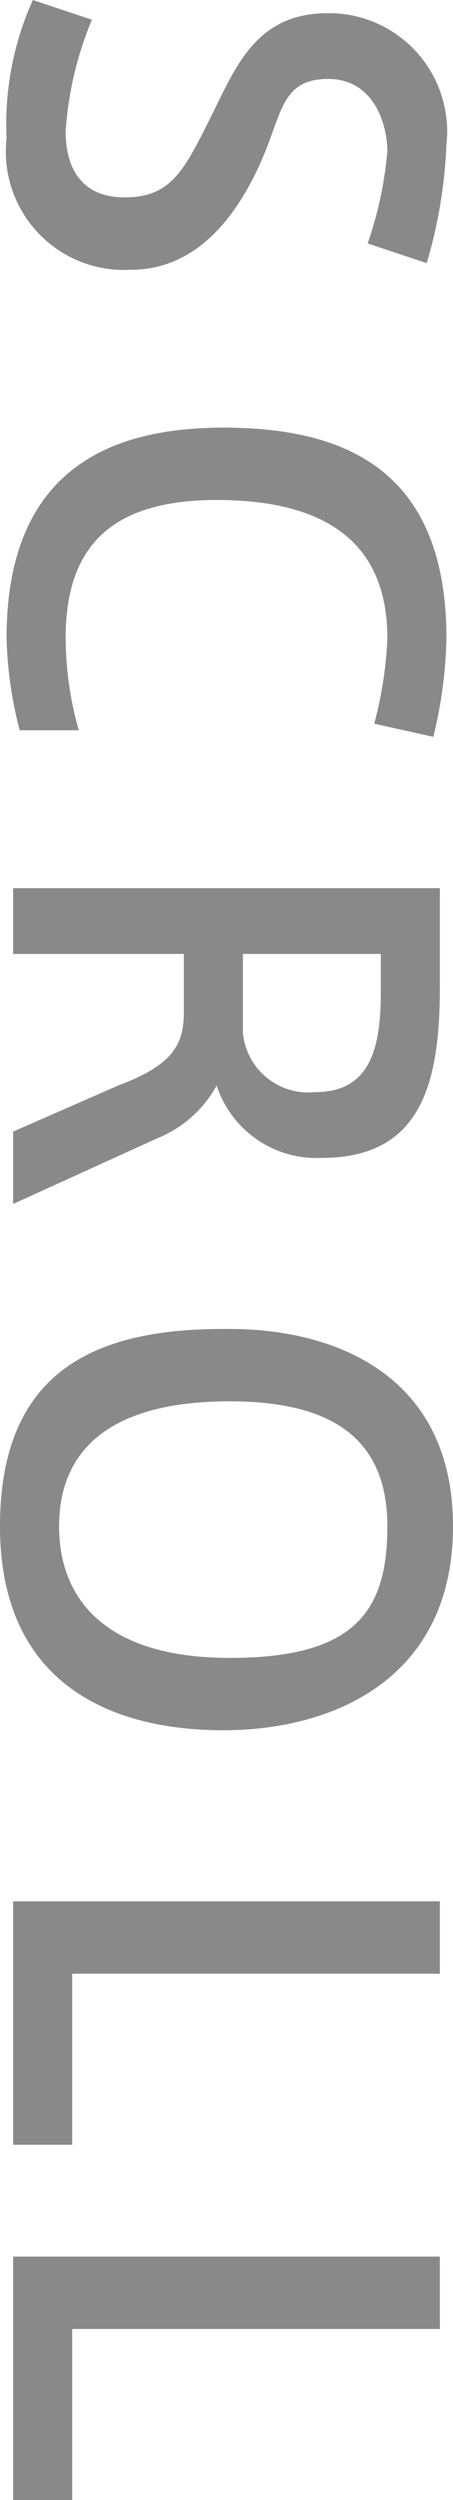 <svg xmlns="http://www.w3.org/2000/svg" viewBox="0 0 6.9 38"><defs><style>.a{fill:#898989;}</style></defs><title>sidenav_txt</title><path class="a" d="M5.6,3.7a5.8,5.8,0,0,0,.3-1.4c0-.4-.2-1.1-.9-1.1s-.7.5-1,1.2S3.1,4.1,2,4.1a1.8,1.8,0,0,1-1.9-2A4.6,4.6,0,0,1,.5,0l.9.3A5.3,5.3,0,0,0,1,2c0,.5.2,1,.9,1s.9-.4,1.3-1.2S3.9.2,5,.2a1.8,1.8,0,0,1,1.8,2A7.4,7.4,0,0,1,6.5,4Z"/><path class="a" d="M3.4,6.5c1.8,0,3.4.6,3.4,3.2a6.8,6.8,0,0,1-.2,1.5L5.7,11a5.9,5.9,0,0,0,.2-1.3c0-1.5-1-2.1-2.6-2.1S1,8.3,1,9.7a5.2,5.2,0,0,0,.2,1.4H.3A6.1,6.1,0,0,1,.1,9.7c0-2.5,1.5-3.2,3.3-3.2Z"/><path class="a" d="M1.8,16.5c.8-.3,1-.6,1-1.1v-.9H.2v-1H6.7V15c0,1.5-.3,2.6-1.8,2.6a1.6,1.6,0,0,1-1.6-1.1,1.8,1.8,0,0,1-.9.8l-2.2,1V17.2Zm3,.1c.8,0,1-.6,1-1.5v-.6H3.7v1.2A1,1,0,0,0,4.8,16.6Z"/><path class="a" d="M3.5,20.2c1.6,0,3.4.7,3.4,3s-1.8,3.1-3.5,3.1S0,25.6,0,23.2s1.5-3,3.4-3Zm0,1.1c-1.9,0-2.6.8-2.6,1.9s.7,2,2.6,2,2.4-.7,2.4-2-.8-1.9-2.4-1.9Z"/><path class="a" d="M1.1,30v2.6H.2V28.9H6.7V30Z"/><path class="a" d="M1.1,35.4V38H.2V34.3H6.7v1.1Z"/></svg>